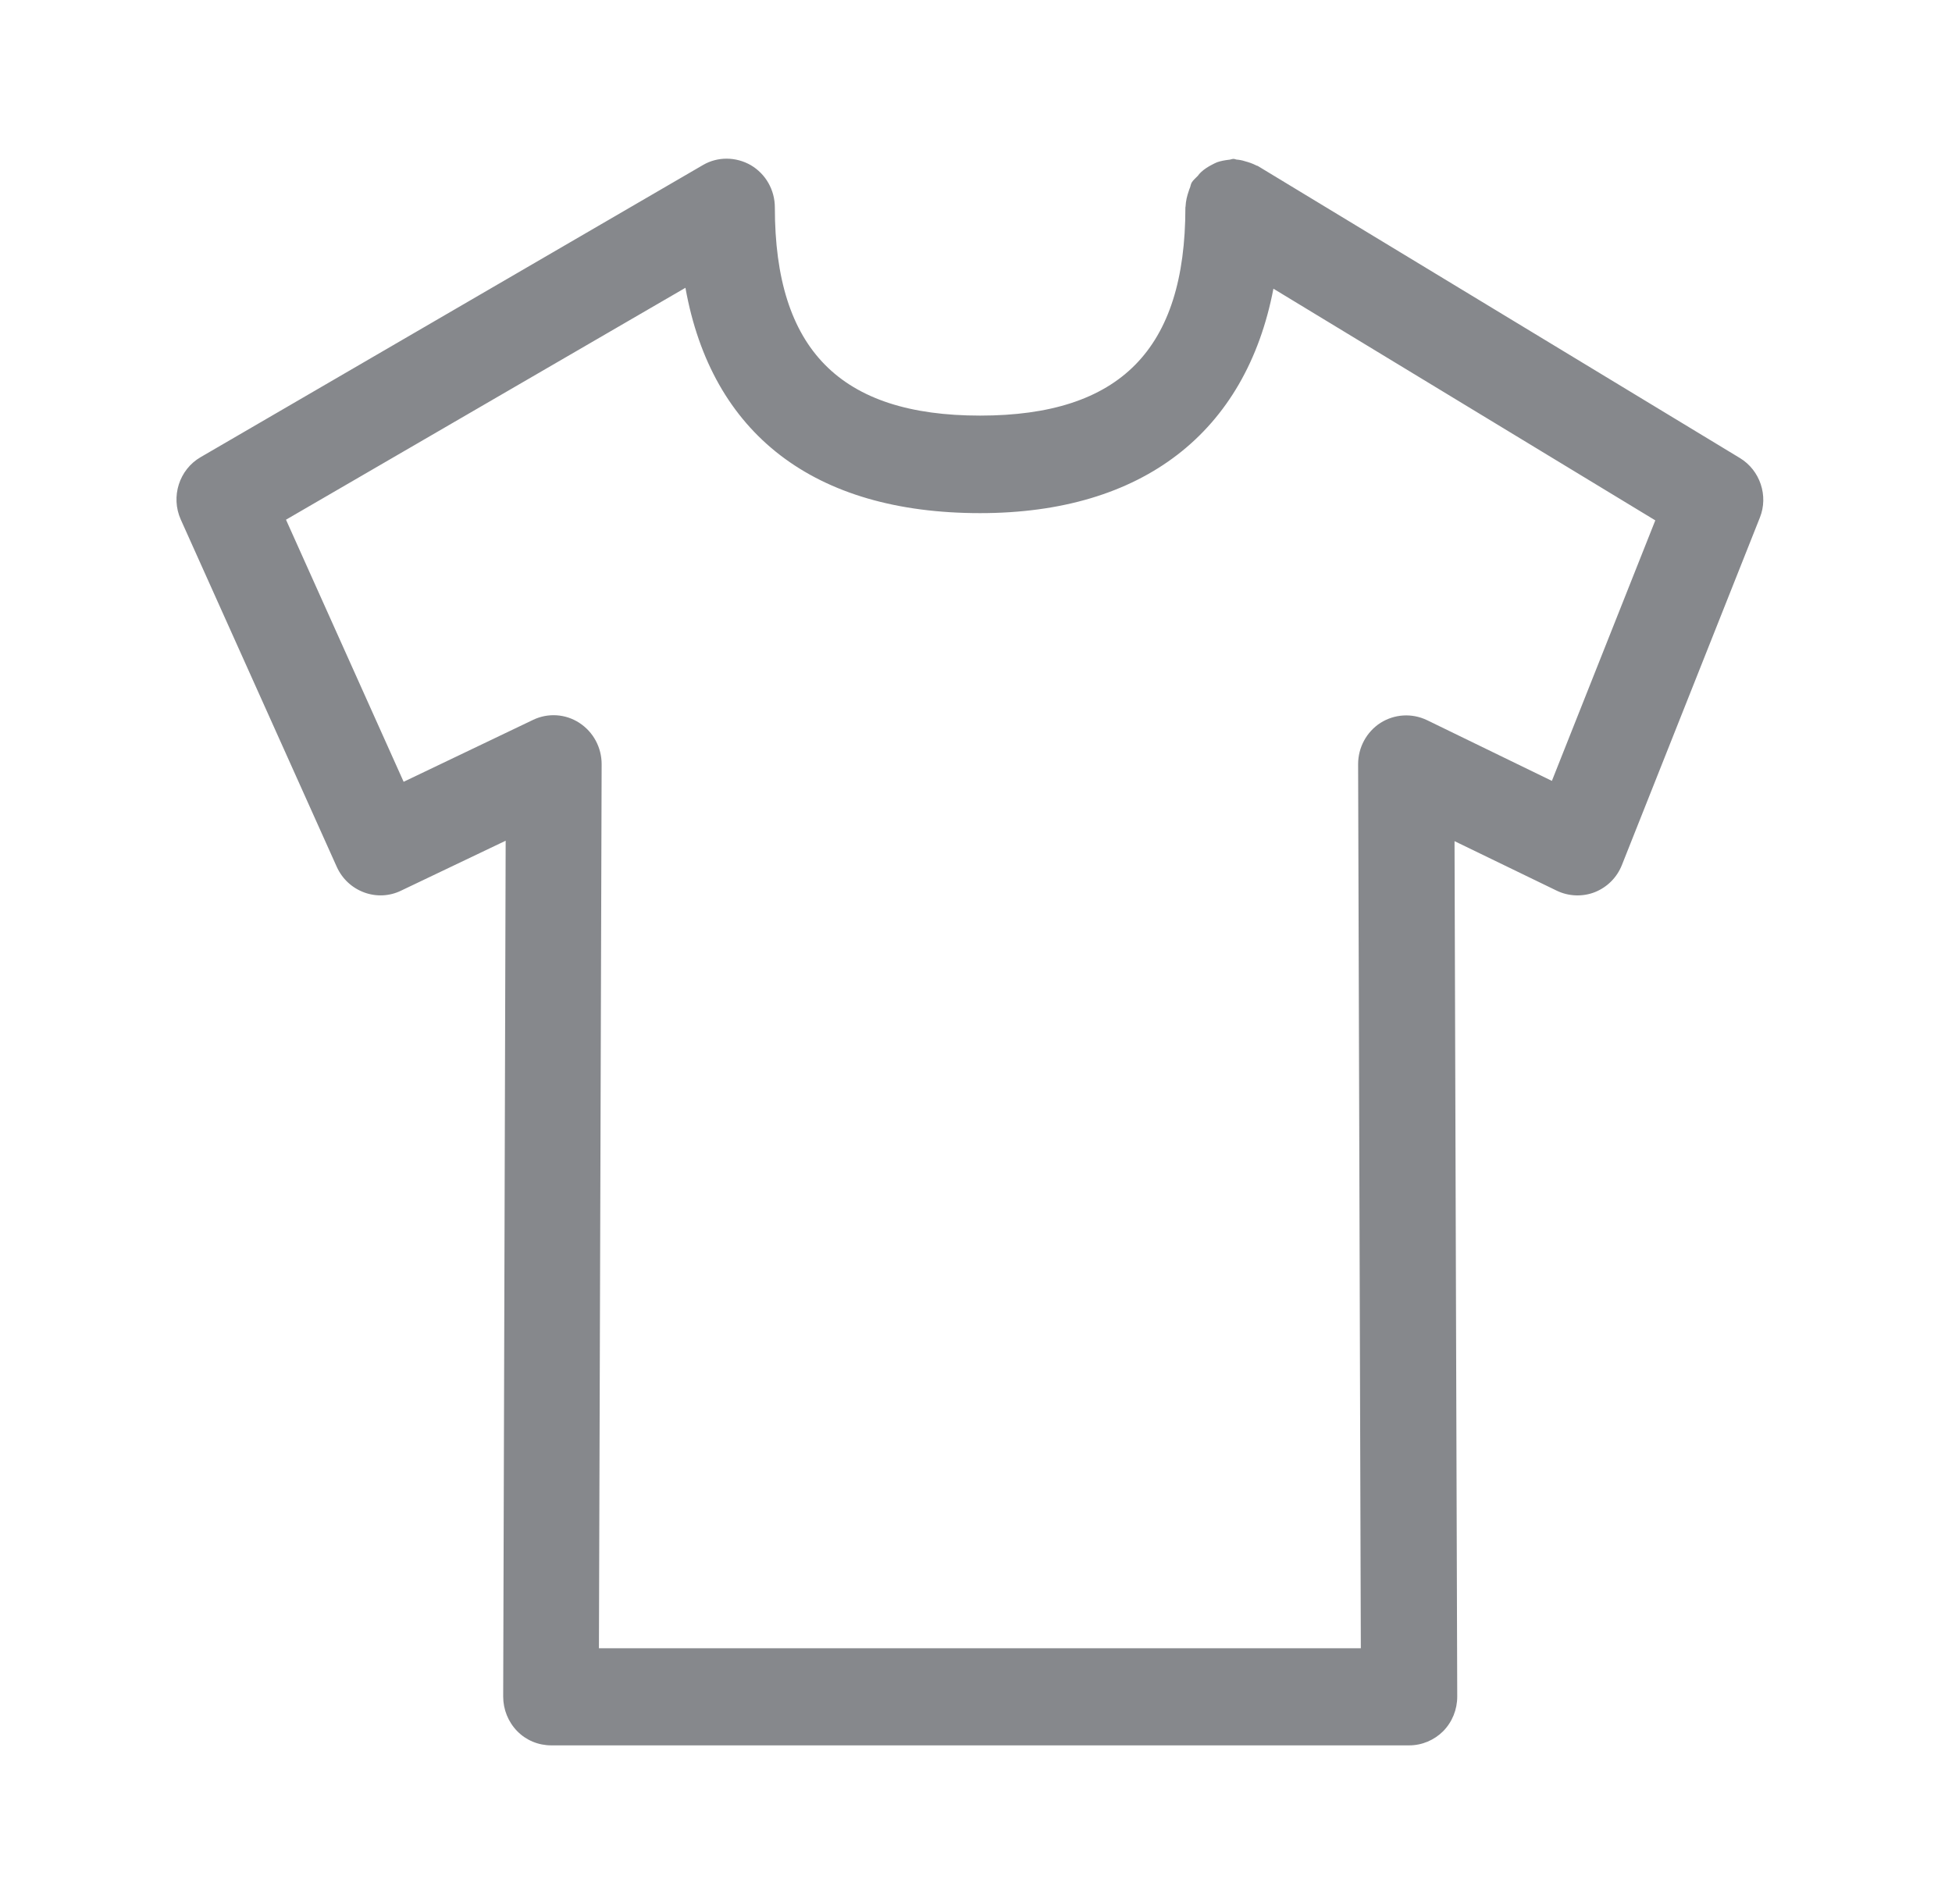 <svg width="41" height="40" viewBox="0 0 41 40" fill="none" xmlns="http://www.w3.org/2000/svg">
<path fill-rule="evenodd" clip-rule="evenodd" d="M32.596 16.405L29.973 15.129C29.655 14.977 29.29 15.001 28.996 15.186C28.702 15.376 28.526 15.703 28.526 16.054L28.583 34.627H12.58L12.637 16.054C12.637 15.703 12.462 15.376 12.168 15.186C11.878 14.996 11.508 14.973 11.195 15.124L8.478 16.424L6.007 10.918L14.397 6.046C14.947 9.115 17.096 10.78 20.586 10.78C24.006 10.78 26.169 9.077 26.747 6.065L34.768 10.932L32.596 16.405ZM36.546 9.623L26.416 3.485C26.401 3.481 26.392 3.481 26.378 3.471C26.302 3.433 26.23 3.409 26.145 3.386C26.088 3.367 26.031 3.357 25.97 3.352C25.951 3.348 25.932 3.338 25.908 3.338C25.87 3.338 25.842 3.357 25.804 3.357C25.723 3.367 25.642 3.381 25.562 3.409C25.524 3.424 25.491 3.443 25.453 3.462C25.372 3.504 25.296 3.552 25.225 3.618C25.201 3.642 25.178 3.666 25.159 3.694C25.116 3.741 25.064 3.779 25.03 3.836C25.012 3.869 25.007 3.907 24.997 3.936C24.983 3.964 24.978 3.988 24.969 4.012C24.931 4.121 24.907 4.225 24.902 4.334C24.902 4.344 24.898 4.349 24.898 4.358C24.898 7.341 23.527 8.731 20.586 8.731C17.646 8.731 16.275 7.341 16.275 4.358C16.275 3.993 16.085 3.656 15.772 3.471C15.459 3.291 15.075 3.286 14.767 3.466L4.214 9.604C3.763 9.865 3.583 10.434 3.796 10.913L7.074 18.212C7.188 18.463 7.392 18.653 7.648 18.748C7.904 18.843 8.184 18.829 8.426 18.71L10.621 17.662L10.569 35.642C10.569 35.913 10.674 36.174 10.863 36.368C11.053 36.562 11.309 36.667 11.58 36.667H29.598C29.868 36.667 30.124 36.558 30.314 36.368C30.504 36.174 30.608 35.913 30.608 35.642L30.551 17.671L32.695 18.71C32.947 18.833 33.241 18.843 33.497 18.743C33.758 18.639 33.962 18.435 34.066 18.174L36.964 10.875C37.149 10.415 36.968 9.879 36.546 9.623V9.623Z" fill="#86888C"/>
</svg>
